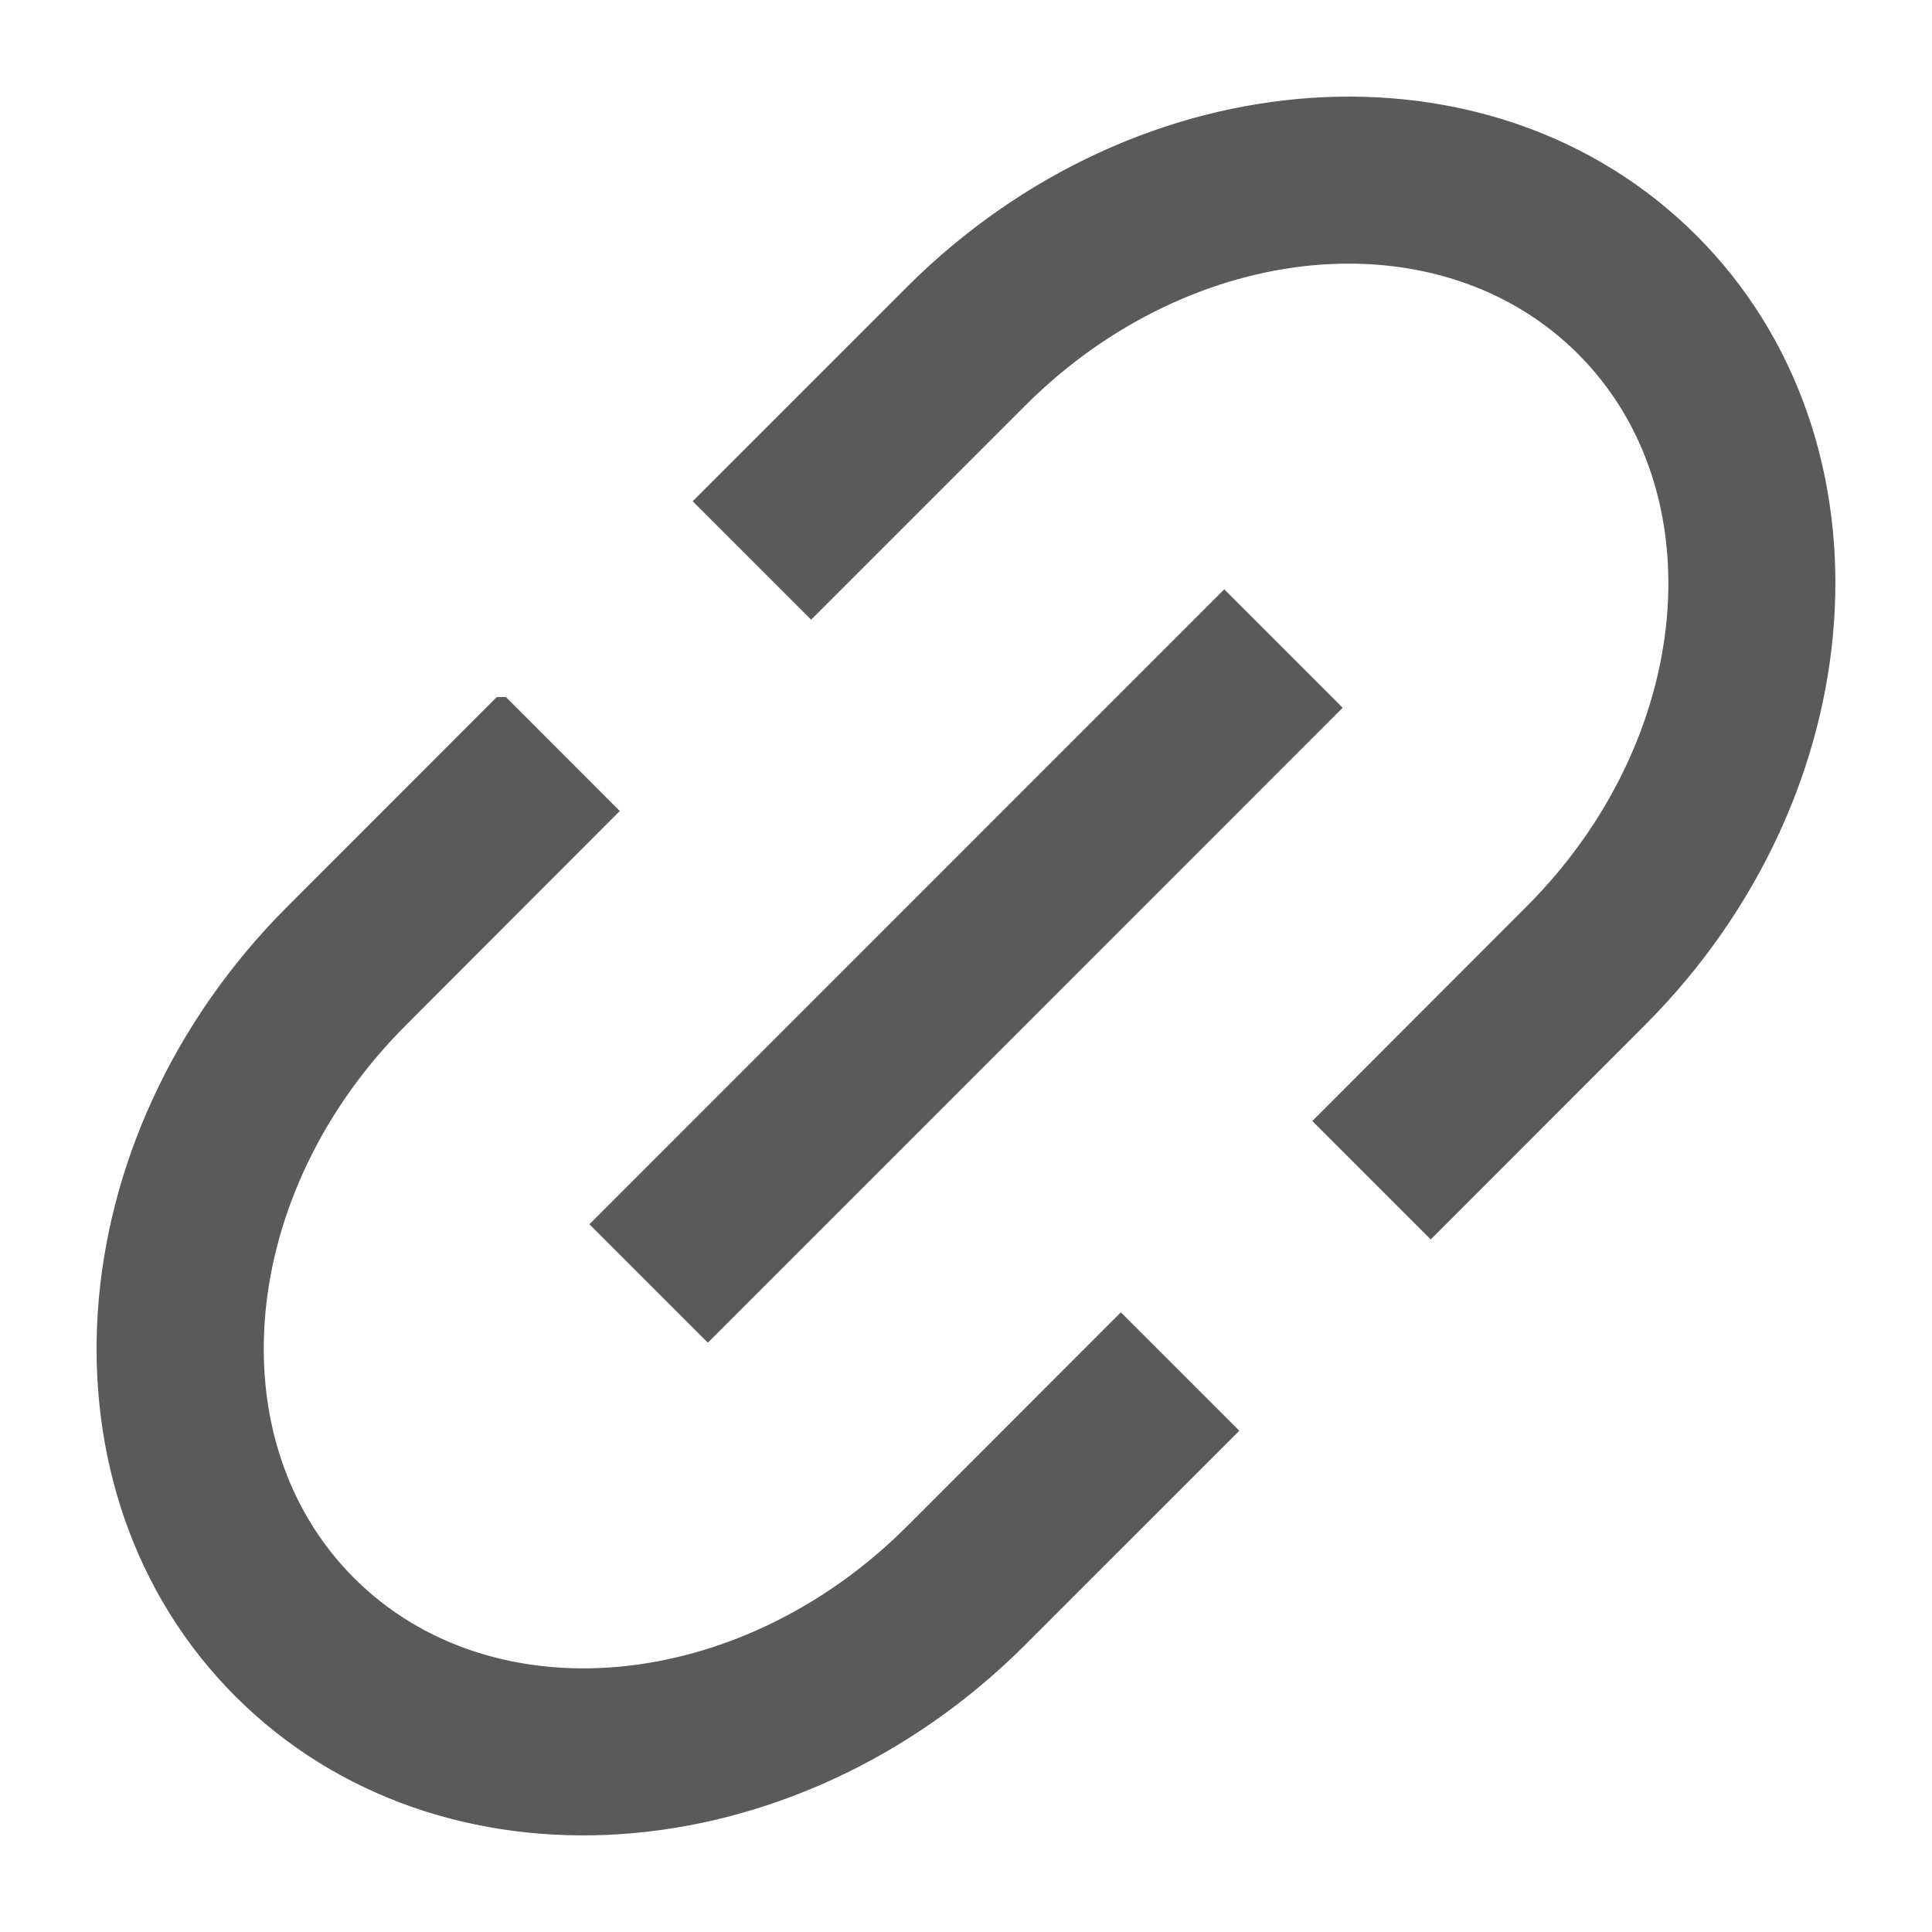 <svg width="18" height="18" viewBox="0 0 18 18" fill="none" xmlns="http://www.w3.org/2000/svg">
<path d="M4.672 6.594L5.633 7.556L3.71 9.482C2.115 11.075 1.9 13.444 3.228 14.773C4.557 16.101 6.926 15.886 8.52 14.292L10.443 12.368L11.405 13.33L9.481 15.254C7.354 17.379 4.125 17.594 2.265 15.735C0.405 13.875 0.621 10.645 2.747 8.518L4.67 6.594H4.672ZM6.595 4.67L8.519 2.746C10.646 0.621 13.875 0.406 15.735 2.265C17.595 4.125 17.378 7.355 15.253 9.482L13.33 11.406L12.368 10.444L14.292 8.518C15.886 6.925 16.101 4.556 14.773 3.227C13.444 1.899 11.075 2.114 9.481 3.708L7.557 5.632L6.595 4.67ZM6.595 12.368L5.633 11.406L11.406 5.632L12.368 6.594L6.595 12.368Z" fill="#5A5A5A" stroke="#5A5A5A" stroke-width="0.2"/>
</svg>
